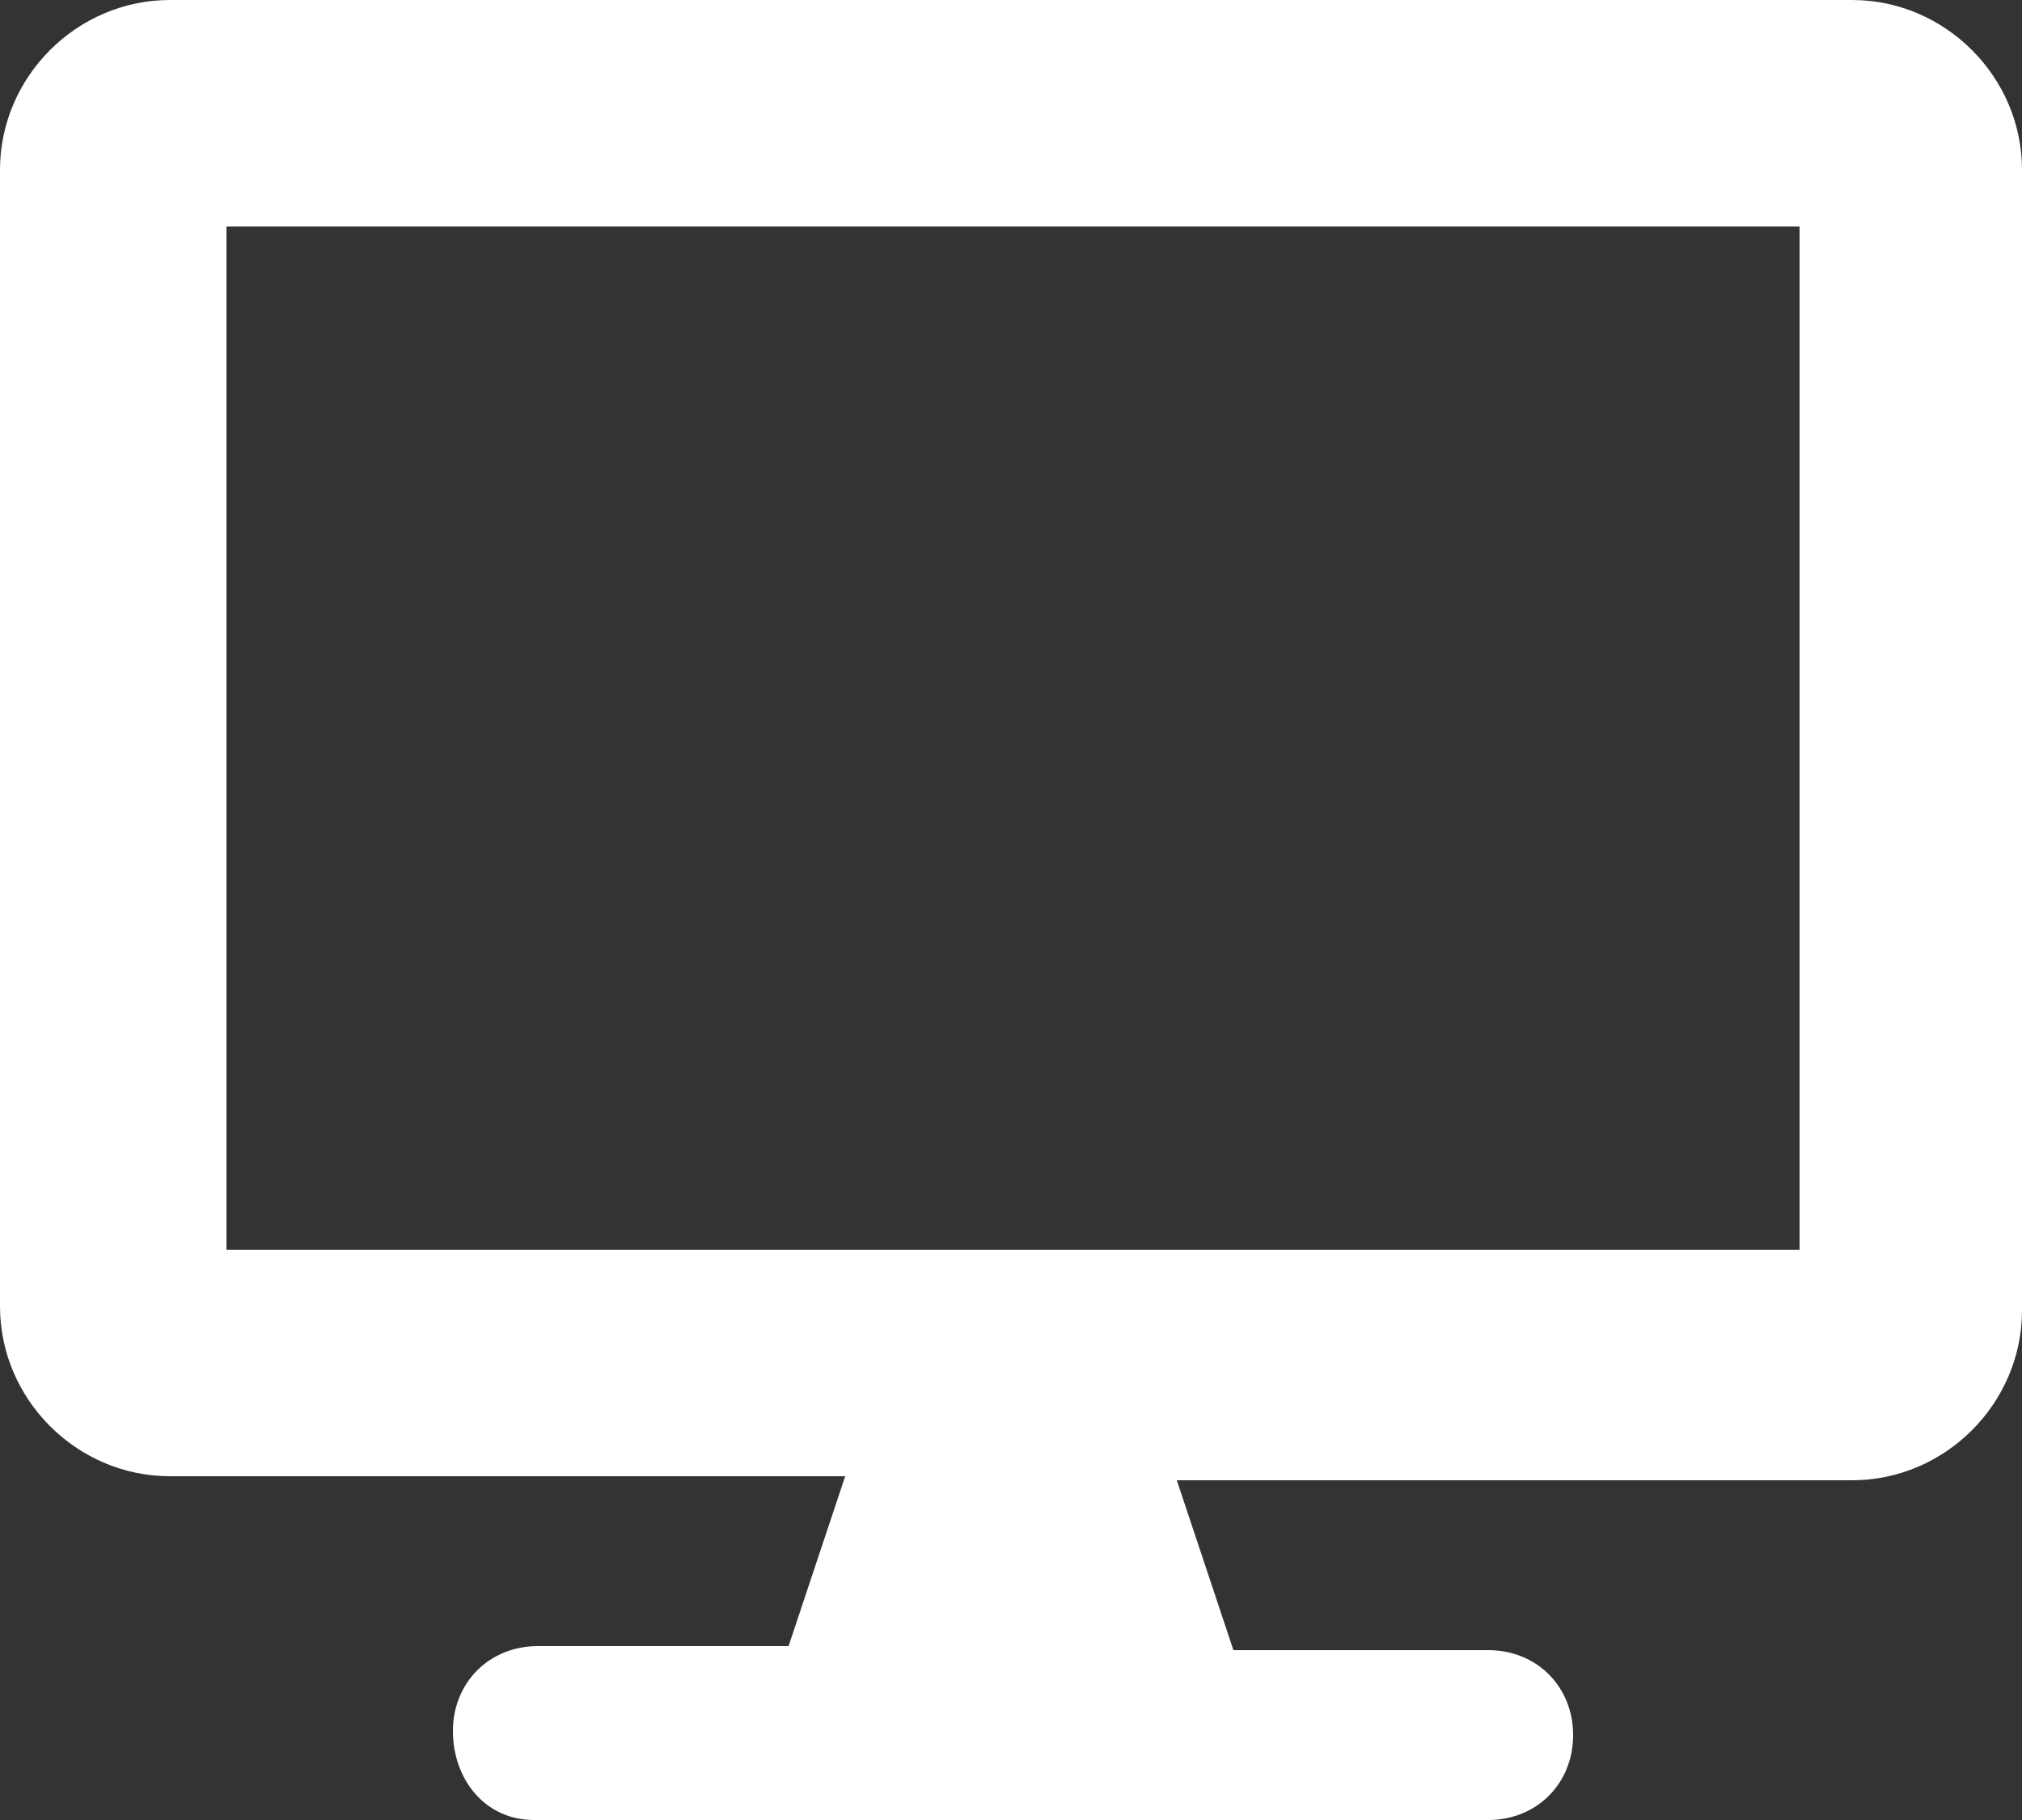 <?xml version="1.0" encoding="utf-8"?>
<!-- Generator: Adobe Illustrator 25.4.1, SVG Export Plug-In . SVG Version: 6.00 Build 0)  -->
<svg version="1.1" id="Layer_1" xmlns="http://www.w3.org/2000/svg" xmlns:xlink="http://www.w3.org/1999/xlink" x="0px" y="0px"
	 viewBox="0 0 50 45" enable-background="new 0 0 50 45" xml:space="preserve">
<rect x="0" y="0" width="50" height="45" fill="#333333" stroke="none"/>
<path fill="#FFFFFF" d="M45.8,0H4.2C1.9,0,0,1.9,0,4.2v28.1c0,2.3,1.9,4.2,4.2,4.2h16.7l-1.4,4.2h-6.2c-1.2,0-2.1,0.9-2.1,2.1
	S12,45,13.2,45h23.6c1.2,0,2.1-0.9,2.1-2.1s-0.9-2.1-2.1-2.1h-6.3l-1.4-4.2h16.7c2.3,0,4.2-1.9,4.2-4.2V4.2C50,1.9,48.1,0,45.8,0z
	 M44.4,30.9H5.6V5.6h38.9V30.9z"/>
</svg>
